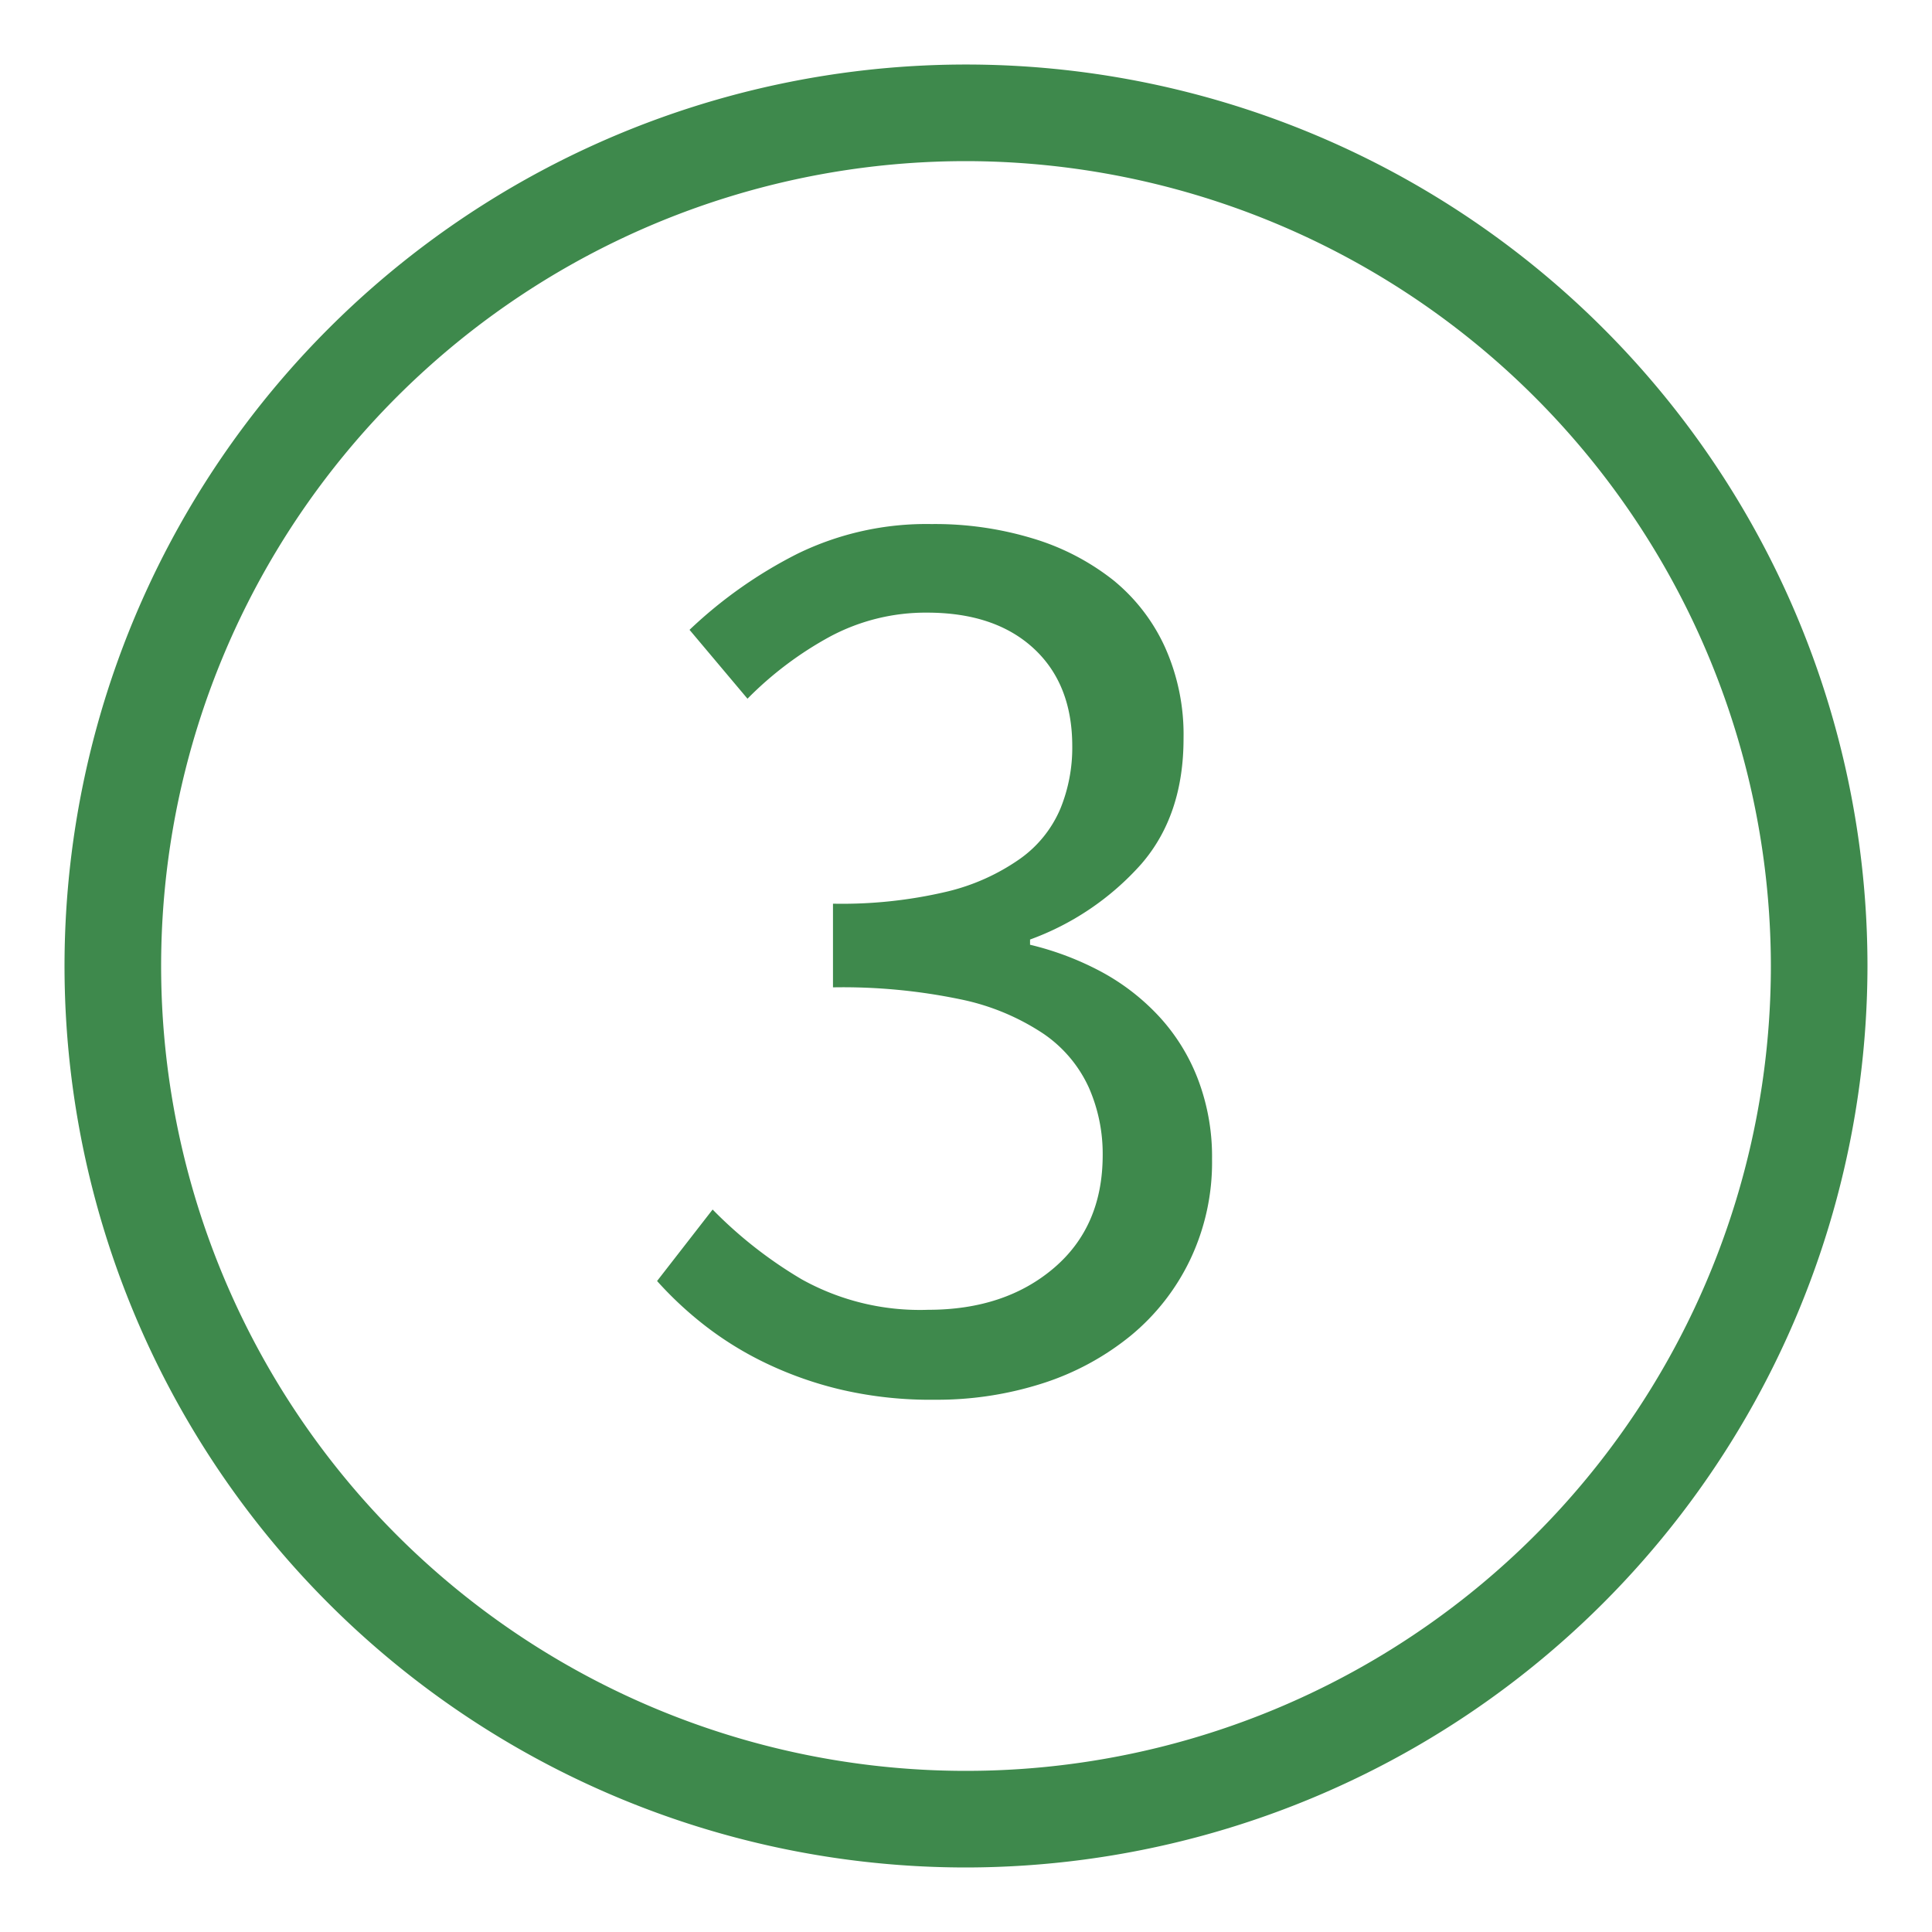 <svg id="Ebene_1" data-name="Ebene 1" xmlns="http://www.w3.org/2000/svg" viewBox="0 0 200 200"><defs><style>.cls-1{fill:#3e894c;}</style></defs><path class="cls-1" d="M100,193.32A93.32,93.32,0,1,1,193.32,100,93.42,93.42,0,0,1,100,193.32Zm0-176.64A83.32,83.32,0,1,0,183.32,100,83.42,83.42,0,0,0,100,16.68Z"/><path class="cls-1" d="M96.78,144.9a40.74,40.74,0,0,1-9.52-1,38.23,38.23,0,0,1-7.88-2.74,34.81,34.81,0,0,1-6.36-3.9,37.87,37.87,0,0,1-5-4.65l5.75-7.4A44.67,44.67,0,0,0,83,132.44a25.14,25.14,0,0,0,13.08,3.15q7.93,0,13-4.31t5.07-11.71a17,17,0,0,0-1.44-7A13.53,13.53,0,0,0,108,107a24.28,24.28,0,0,0-8.62-3.56,59.65,59.65,0,0,0-13.15-1.23V93.55a47.28,47.28,0,0,0,11.71-1.23,22,22,0,0,0,7.67-3.43,12.17,12.17,0,0,0,4.17-5.2A16.68,16.68,0,0,0,111,77.25q0-6.44-4-10.13t-11-3.7a21,21,0,0,0-10.06,2.47,36.49,36.49,0,0,0-8.56,6.44l-6-7.13a46.81,46.81,0,0,1,11.16-7.87,30.4,30.4,0,0,1,13.89-3.08,34.88,34.88,0,0,1,10.55,1.51,25,25,0,0,1,8.28,4.31A19.17,19.17,0,0,1,120.6,67a22.09,22.09,0,0,1,1.92,9.45q0,7.95-4.38,13a28.39,28.39,0,0,1-11.51,7.81v.54a30.71,30.71,0,0,1,7.4,2.81,23.08,23.08,0,0,1,6,4.66,20.23,20.23,0,0,1,4,6.5,22.52,22.52,0,0,1,1.44,8.22,23.44,23.44,0,0,1-2.26,10.4,23.05,23.05,0,0,1-6.16,7.88,27.88,27.88,0,0,1-9.11,4.93A35.74,35.74,0,0,1,96.78,144.9Z"/></svg>